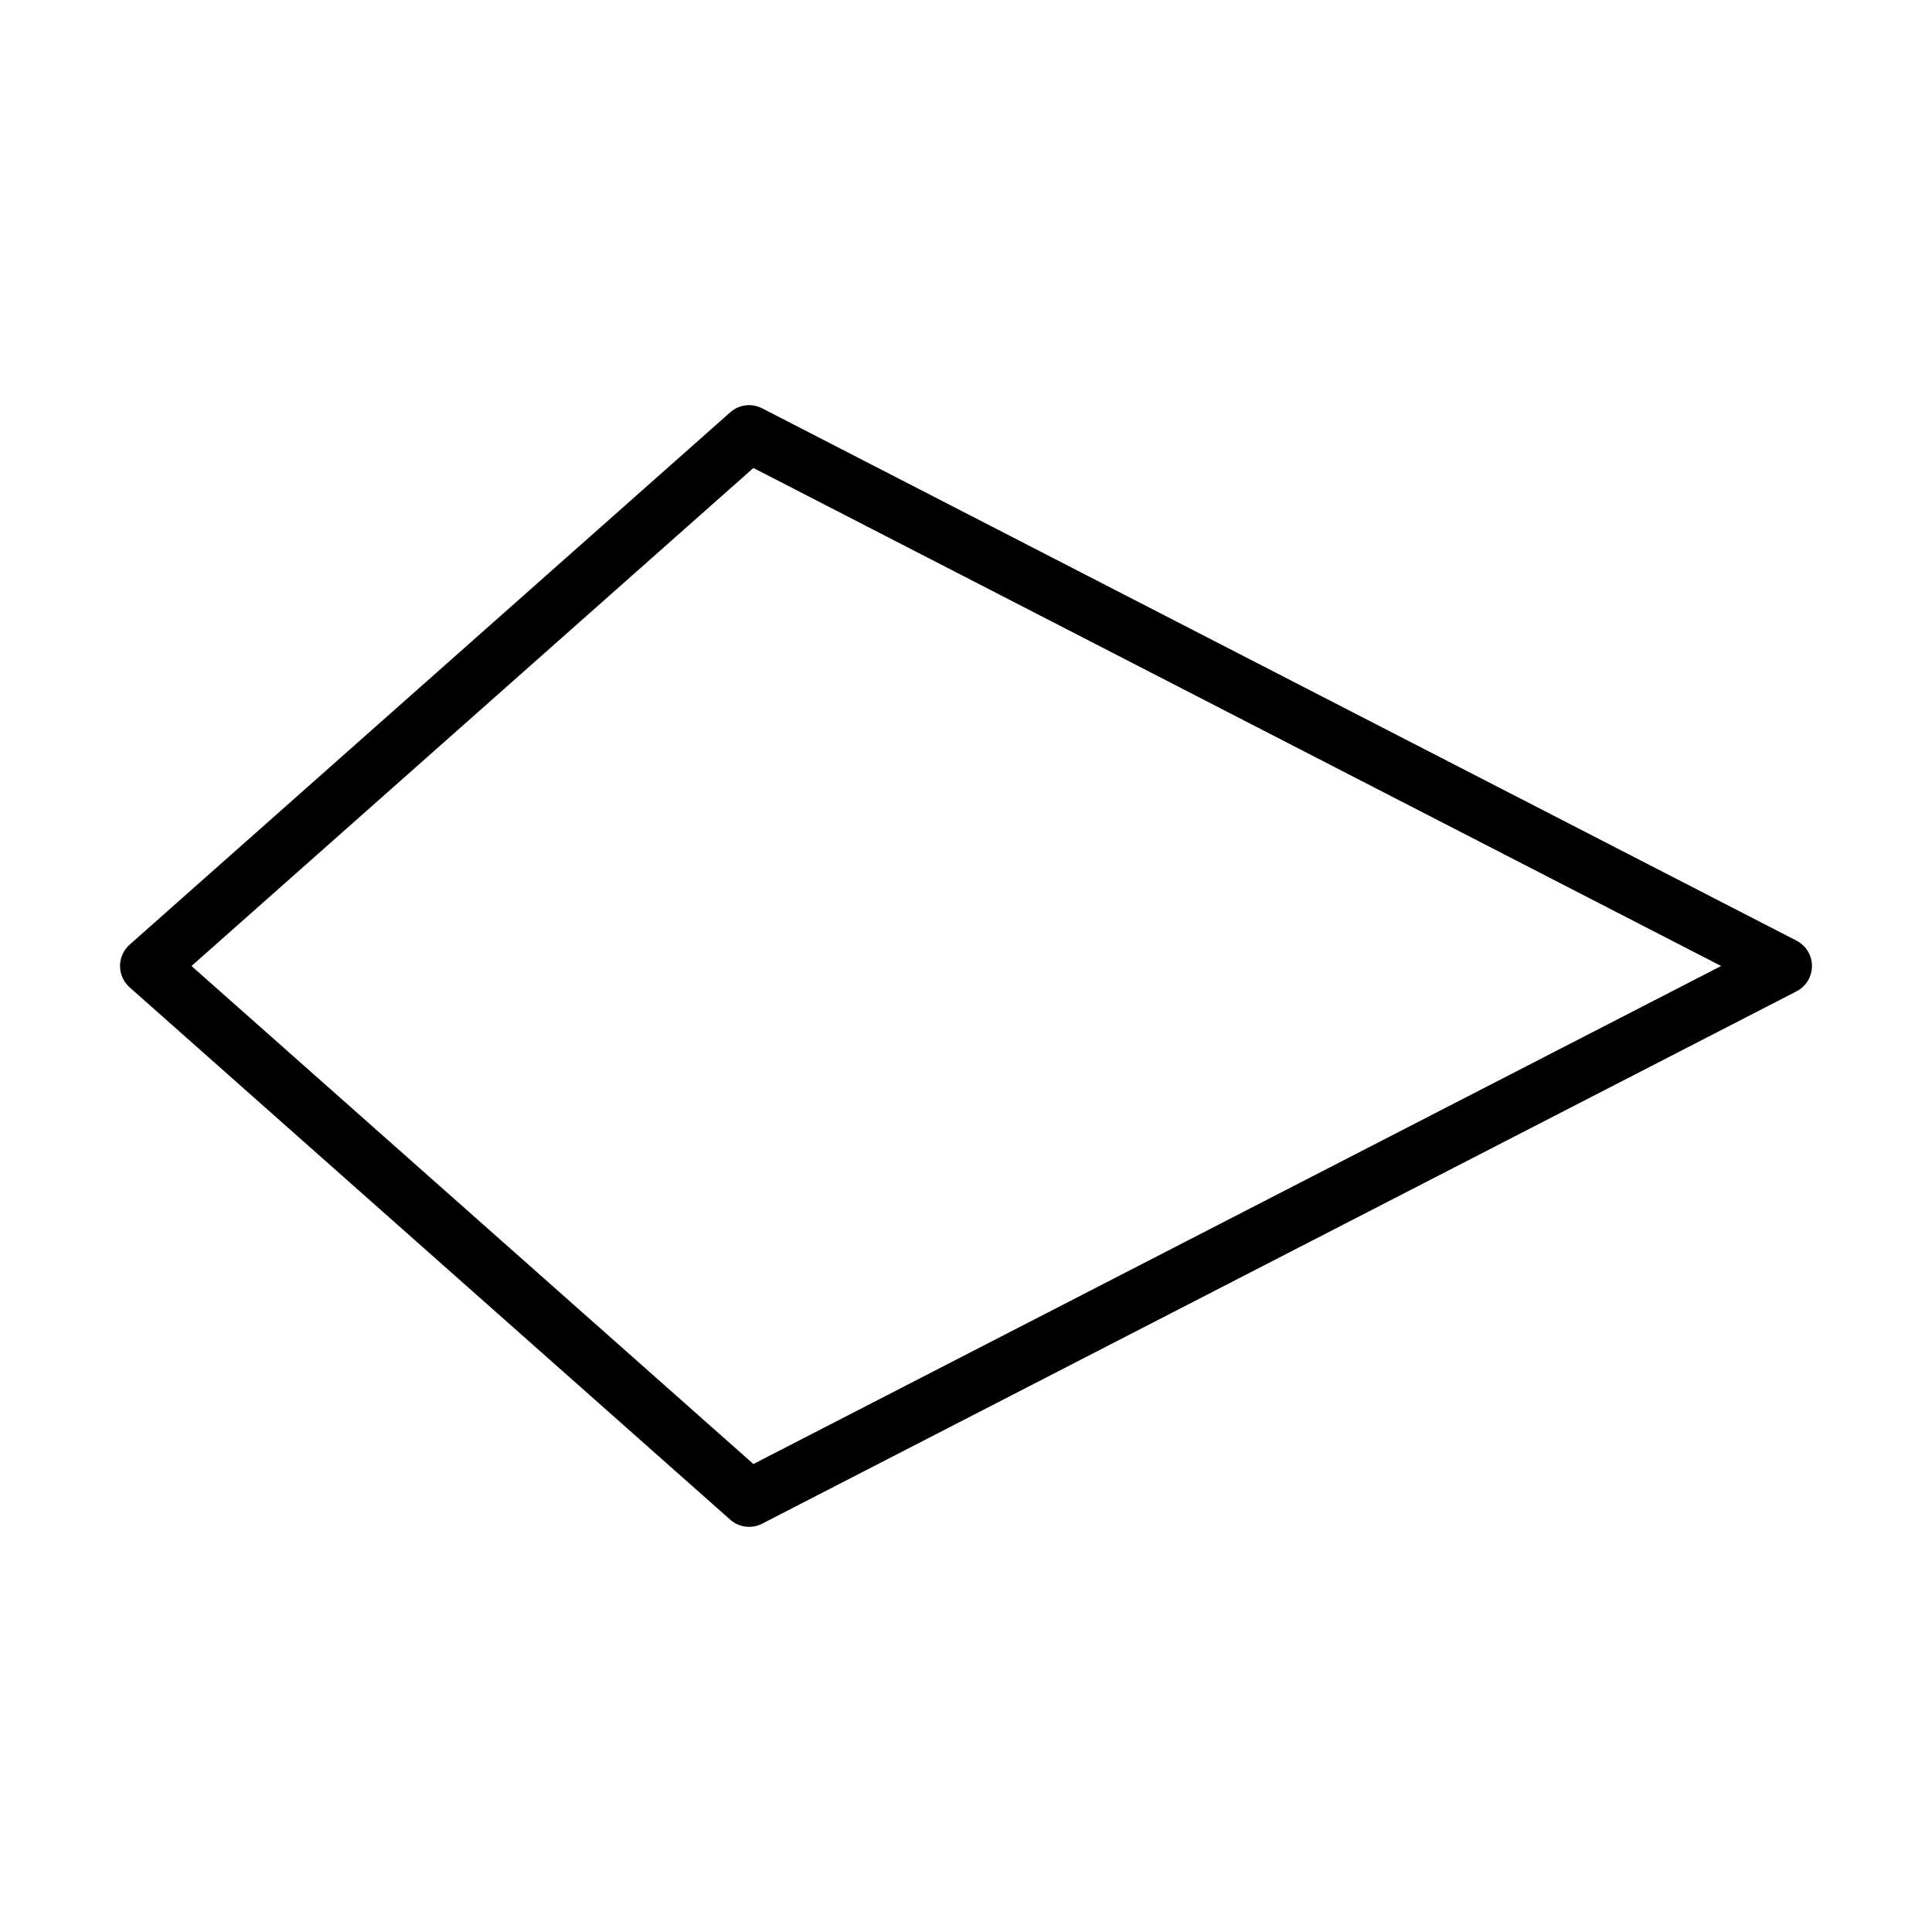 <?xml version="1.0" encoding="UTF-8"?>
<!-- The Best Svg Icon site in the world: iconSvg.co, Visit us! https://iconsvg.co -->
<svg fill="#000000" width="800px" height="800px" version="1.1" viewBox="144 144 512 512" xmlns="http://www.w3.org/2000/svg">
 <path d="m620.09 393.28-274.11-141.07c-2.773-1.43-6.141-1.008-8.469 1.066l-159.16 141.07c-1.617 1.434-2.543 3.492-2.543 5.652 0 2.164 0.926 4.223 2.543 5.656l159.16 141.07c2.332 2.074 5.695 2.496 8.469 1.066l274.11-141.07c2.519-1.297 4.102-3.891 4.102-6.723 0-2.828-1.582-5.422-4.102-6.719zm-276.43 138.7-148.91-131.98 148.91-131.98 256.46 131.98z"/>
</svg>